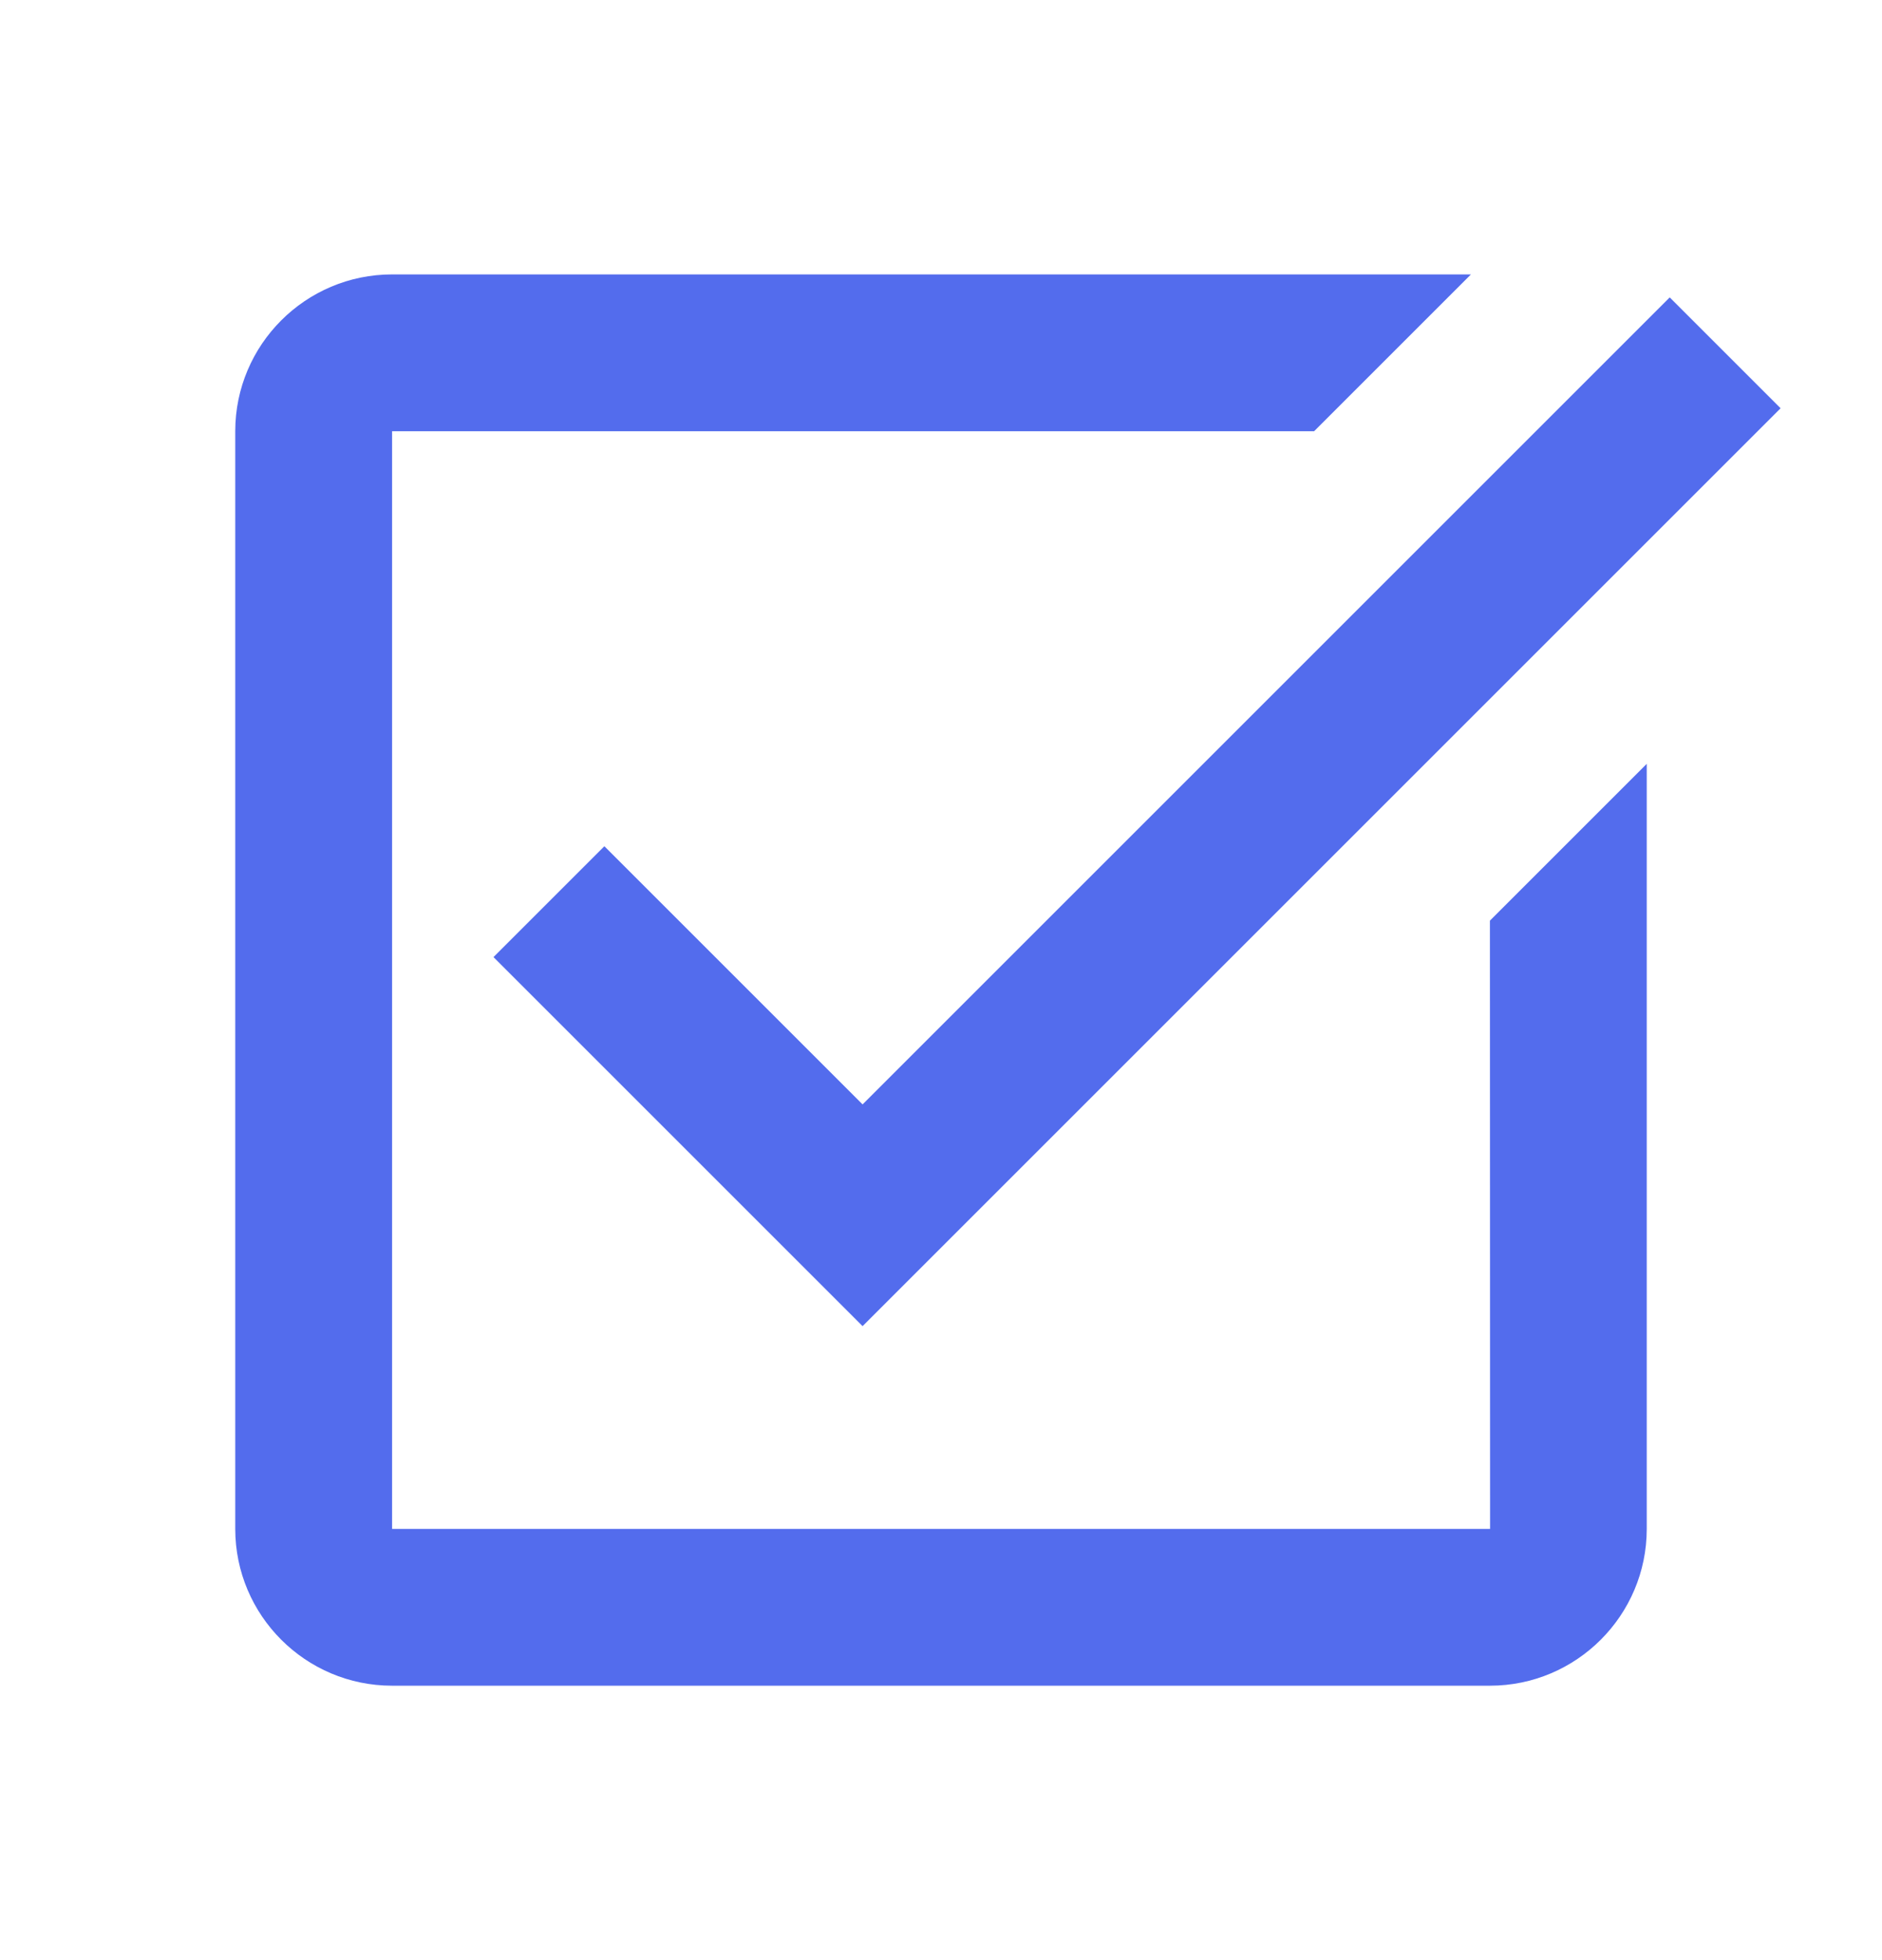<svg width="24" height="25" fill="none" xmlns="http://www.w3.org/2000/svg"><path d="M5 3.5c-1.103 0-2 .897-2 2v14c0 1.103.897 2 2 2h14c1.103 0 2-.897 2-2V9.742l-2 2 .002 7.758H5v-14h11.758l2-2H5Zm16.293.293L11 14.086l-3.293-3.293-1.414 1.414L11 16.914 22.707 5.207l-1.414-1.414Z" fill="#536CED"/></svg>